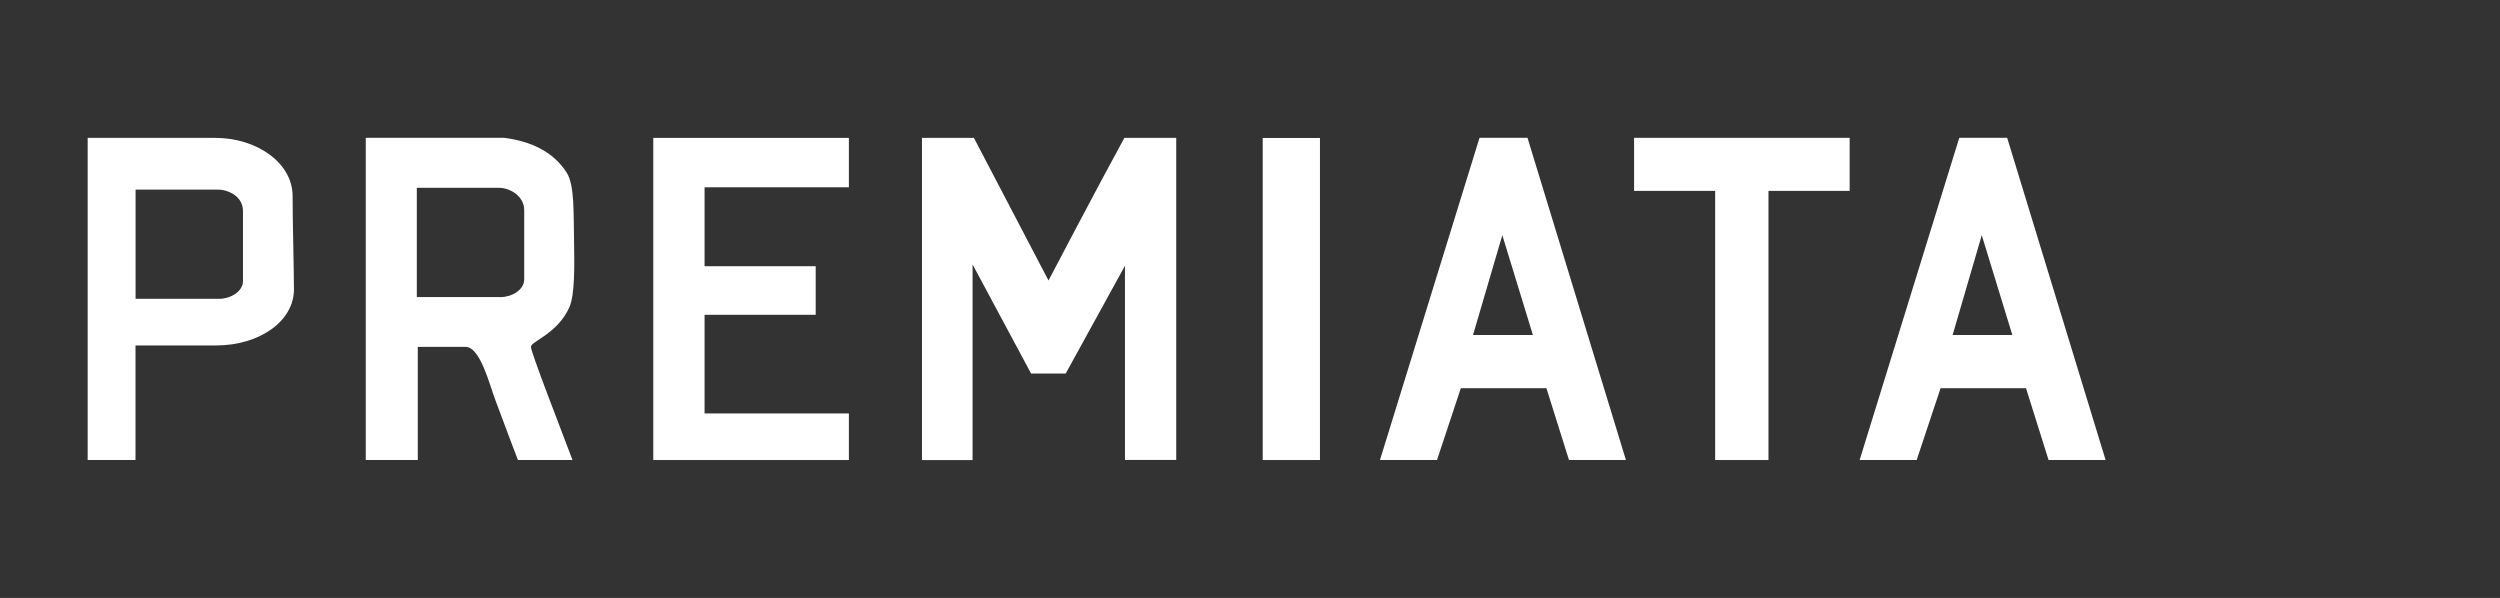 <?xml version="1.0" encoding="UTF-8"?><svg id="Capa_1" xmlns="http://www.w3.org/2000/svg" viewBox="0 0 334.5 80"><rect x="0" y="0" width="334.5" height="80" fill="#333333" stroke="none"/><defs><style>.cls-1{fill-rule:evenodd;}.cls-1,.cls-2{fill:#fff;}</style></defs><g id="Livello_2"><g id="Livello_1-2"><path class="cls-1" d="M281.73,61.55h-7.63l-3.02-9.61h-11.43l-3.2,9.61h-7.63l13.33-43.11h6.41l13.17,43.11ZM261.26,44.82h7.99l-4.09-13.35-3.9,13.35Z"/><path class="cls-1" d="M123.37,18.45h6.94l9.98,19.08s6.68-12.75,10.15-19.08h6.94v43.09h-6.86v-25.98l-7.93,14.42h-4.63l-7.83-14.6v26.18h-6.77V18.45Z"/><rect class="cls-2" x="168.95" y="18.46" width="7.66" height="43.09"/><path class="cls-1" d="M18.14,61.55h-6.41V18.45h17.09c5.47,0,10.33,3.29,10.33,7.79,0,3.56.18,9.59.18,12.5,0,4.19-4.55,7.48-10.42,7.48h-10.78v15.34ZM18.14,39.98h11.23c1.42,0,3.14-.95,3.14-2.36v-9.39c0-1.98-1.99-2.86-3.37-2.86h-11v14.6Z"/><path class="cls-1" d="M113.58,61.55h-26.17V18.45h26.17v6.61h-19.31v10.56h14.87v6.5h-14.87v13.2h19.31v6.24Z"/><path class="cls-1" d="M217.56,61.55h-7.63l-3.02-9.61h-11.45l-3.19,9.61h-7.63l13.32-43.11h6.42l13.17,43.11ZM197.09,44.82h8.01l-4.09-13.35-3.92,13.35Z"/><path class="cls-1" d="M236.61,61.55h-7.12V25.54h-10.85v-7.1h28.84v7.1h-10.86v36.01Z"/><path class="cls-1" d="M76.19,41.08c.71-1.61.68-5.31.62-8.75-.08-3.9.07-7.49-.95-9.17-1.76-2.81-4.72-4.24-8.39-4.72h-18.53v43.11h6.96v-15.14h6.39c1.97,0,3.2,5.04,3.99,7.12,1.25,3.39,3.02,8.02,3.02,8.02h7.3c-1.91-5.06-5.55-14.39-5.56-15.14s3.57-1.74,5.16-5.34ZM70.14,37.38c0,1.44-1.71,2.37-3.14,2.37h-11.23v-14.62h11.01c1.36,0,3.36,1.03,3.36,3.01v9.24Z"/></g></g></svg>